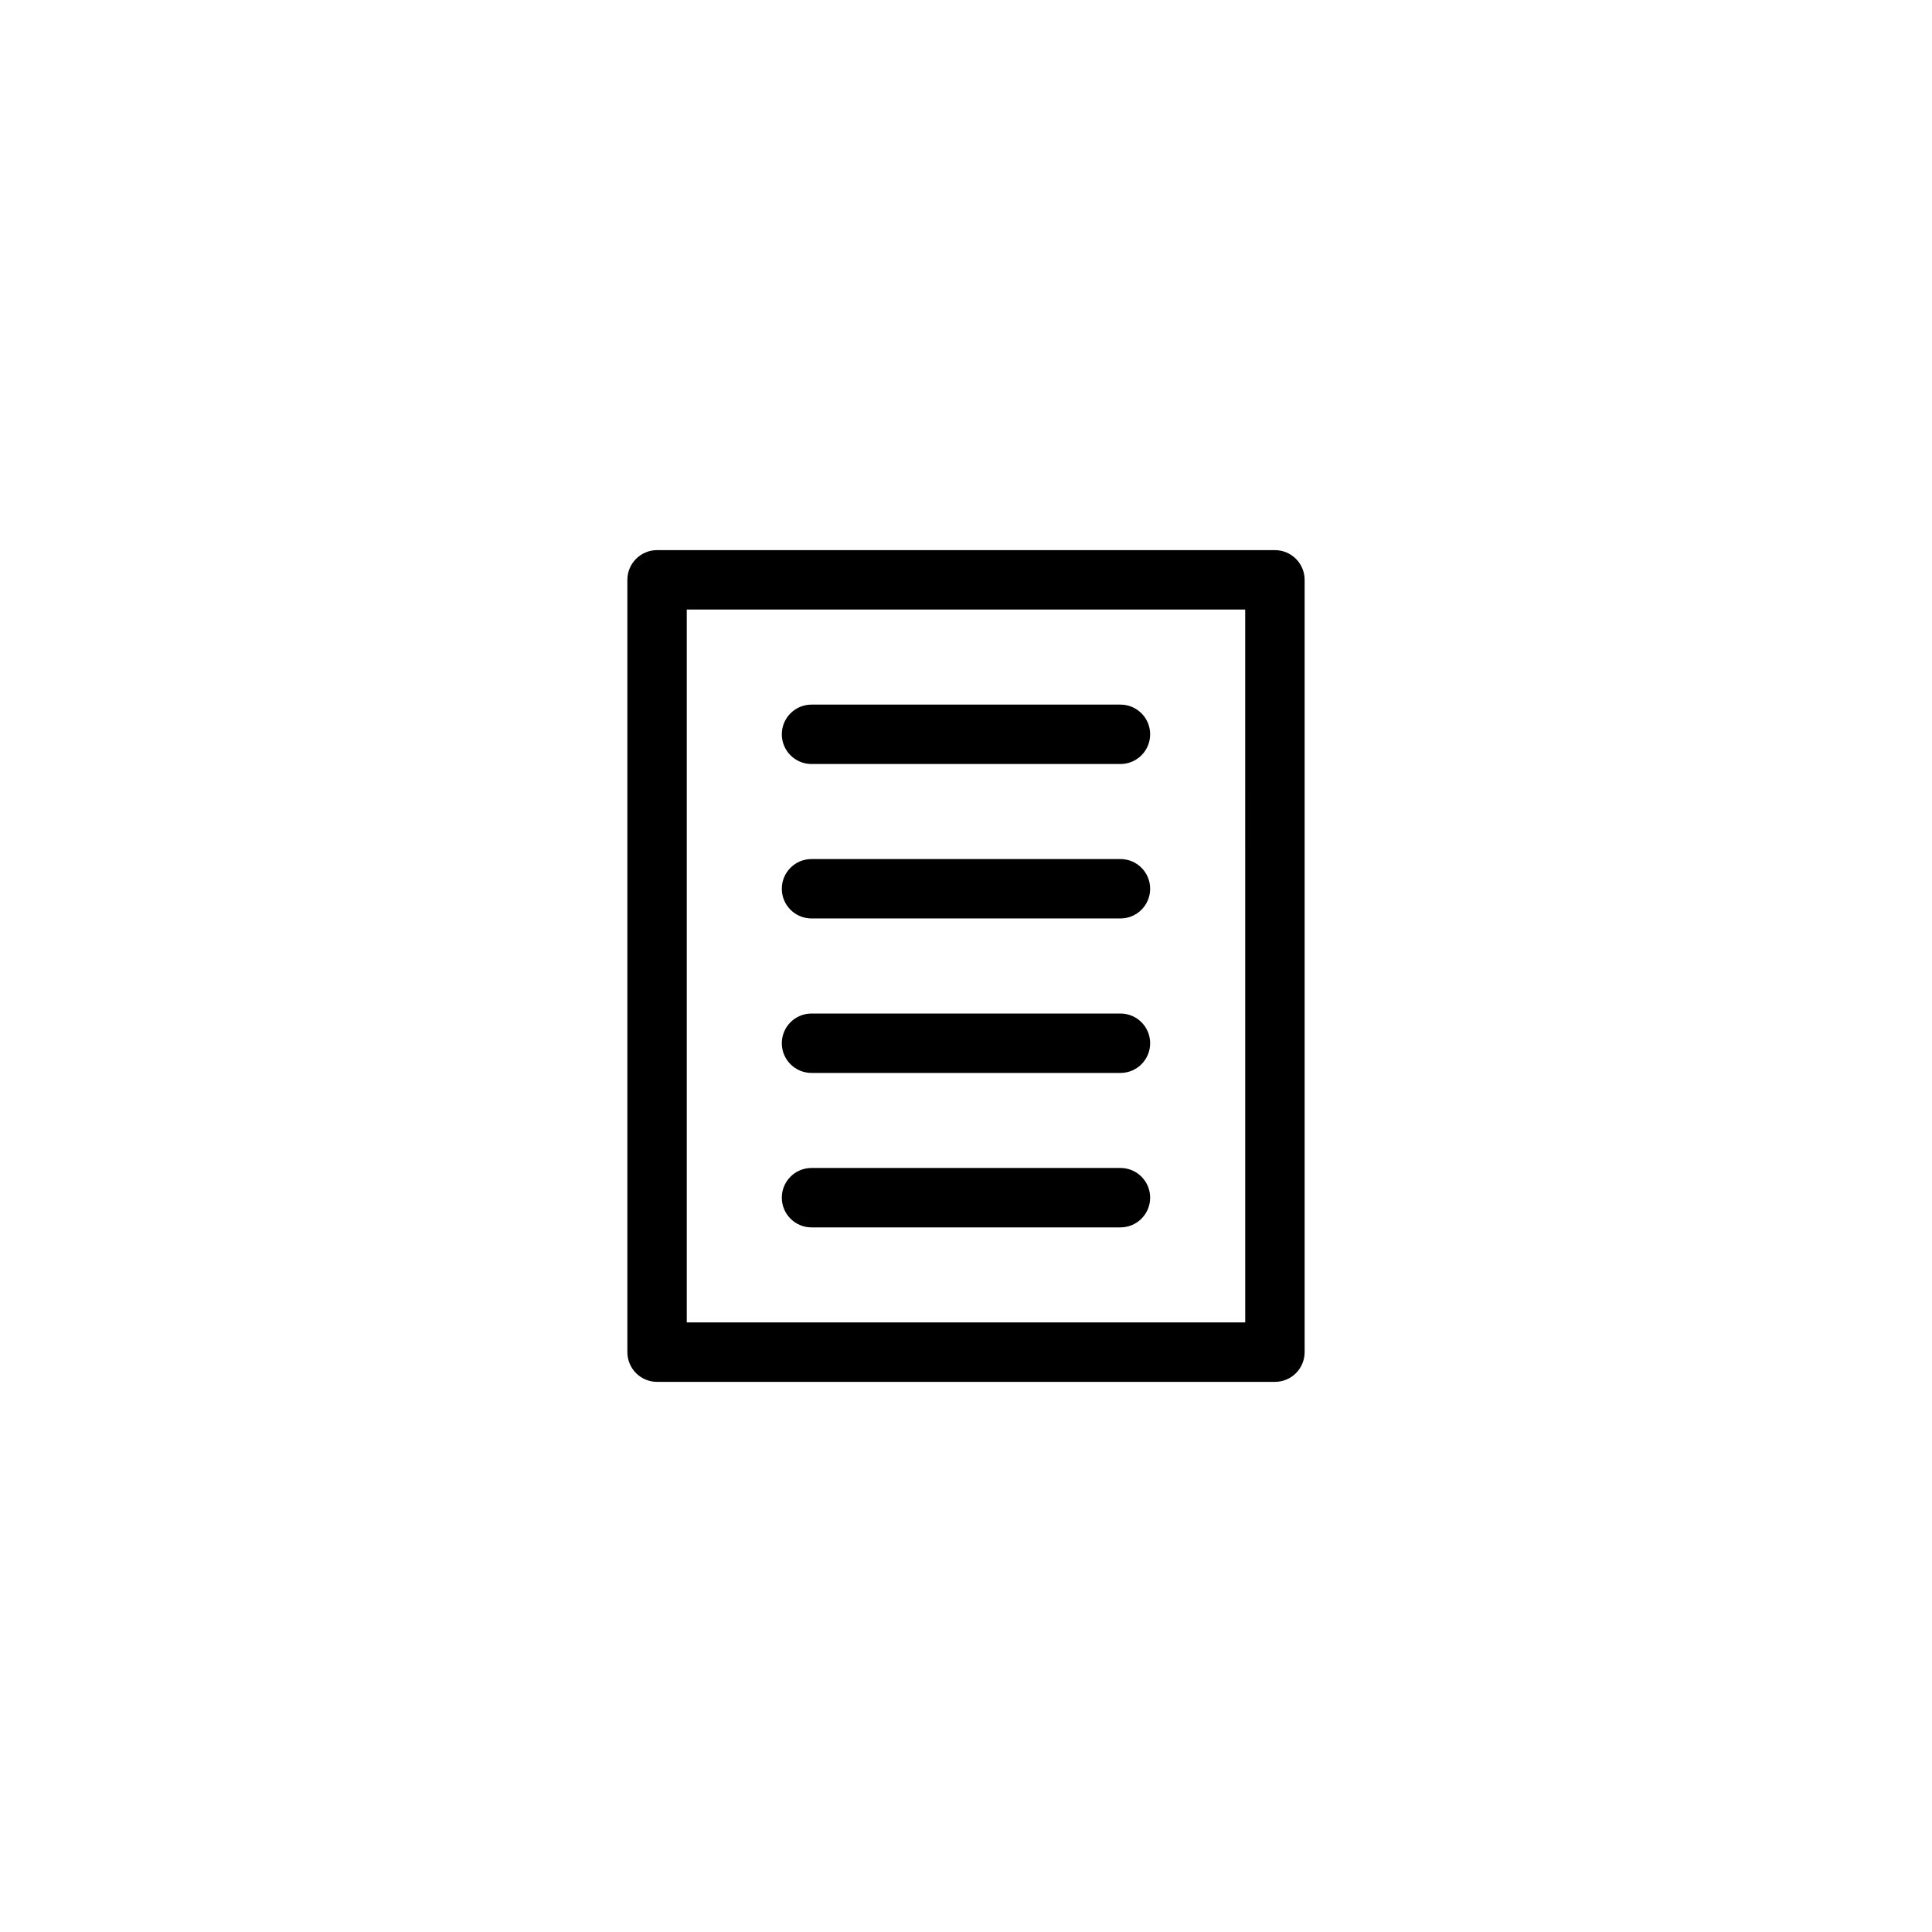 <?xml version="1.0" encoding="UTF-8"?>
<!-- Uploaded to: SVG Repo, www.svgrepo.com, Generator: SVG Repo Mixer Tools -->
<svg fill="#000000" width="800px" height="800px" version="1.1" viewBox="144 144 512 512" xmlns="http://www.w3.org/2000/svg">
 <g>
  <path d="m481.87 289.79h-163.74c-4.348 0-7.871 3.527-7.871 7.875v204.67c0 2.086 0.828 4.09 2.305 5.566 1.477 1.477 3.481 2.305 5.566 2.305h163.74c2.09 0 4.09-0.828 5.566-2.305 1.477-1.477 2.305-3.481 2.305-5.566v-204.67c0-2.09-0.828-4.094-2.305-5.566-1.477-1.477-3.477-2.309-5.566-2.309zm-7.871 204.67h-148v-188.93h147.99z"/>
  <path d="m359.06 346.47h81.871c4.348 0 7.871-3.523 7.871-7.871s-3.523-7.871-7.871-7.871h-81.871c-4.348 0-7.871 3.523-7.871 7.871s3.523 7.871 7.871 7.871z"/>
  <path d="m359.06 387.4h81.871c4.348 0 7.871-3.523 7.871-7.871s-3.523-7.871-7.871-7.871h-81.871c-4.348 0-7.871 3.523-7.871 7.871s3.523 7.871 7.871 7.871z"/>
  <path d="m359.06 428.34h81.871c4.348 0 7.871-3.523 7.871-7.871s-3.523-7.871-7.871-7.871h-81.871c-4.348 0-7.871 3.523-7.871 7.871s3.523 7.871 7.871 7.871z"/>
  <path d="m359.06 469.27h81.871c4.348 0 7.871-3.527 7.871-7.875 0-4.348-3.523-7.871-7.871-7.871h-81.871c-4.348 0-7.871 3.523-7.871 7.871 0 4.348 3.523 7.875 7.871 7.875z"/>
 </g>
</svg>